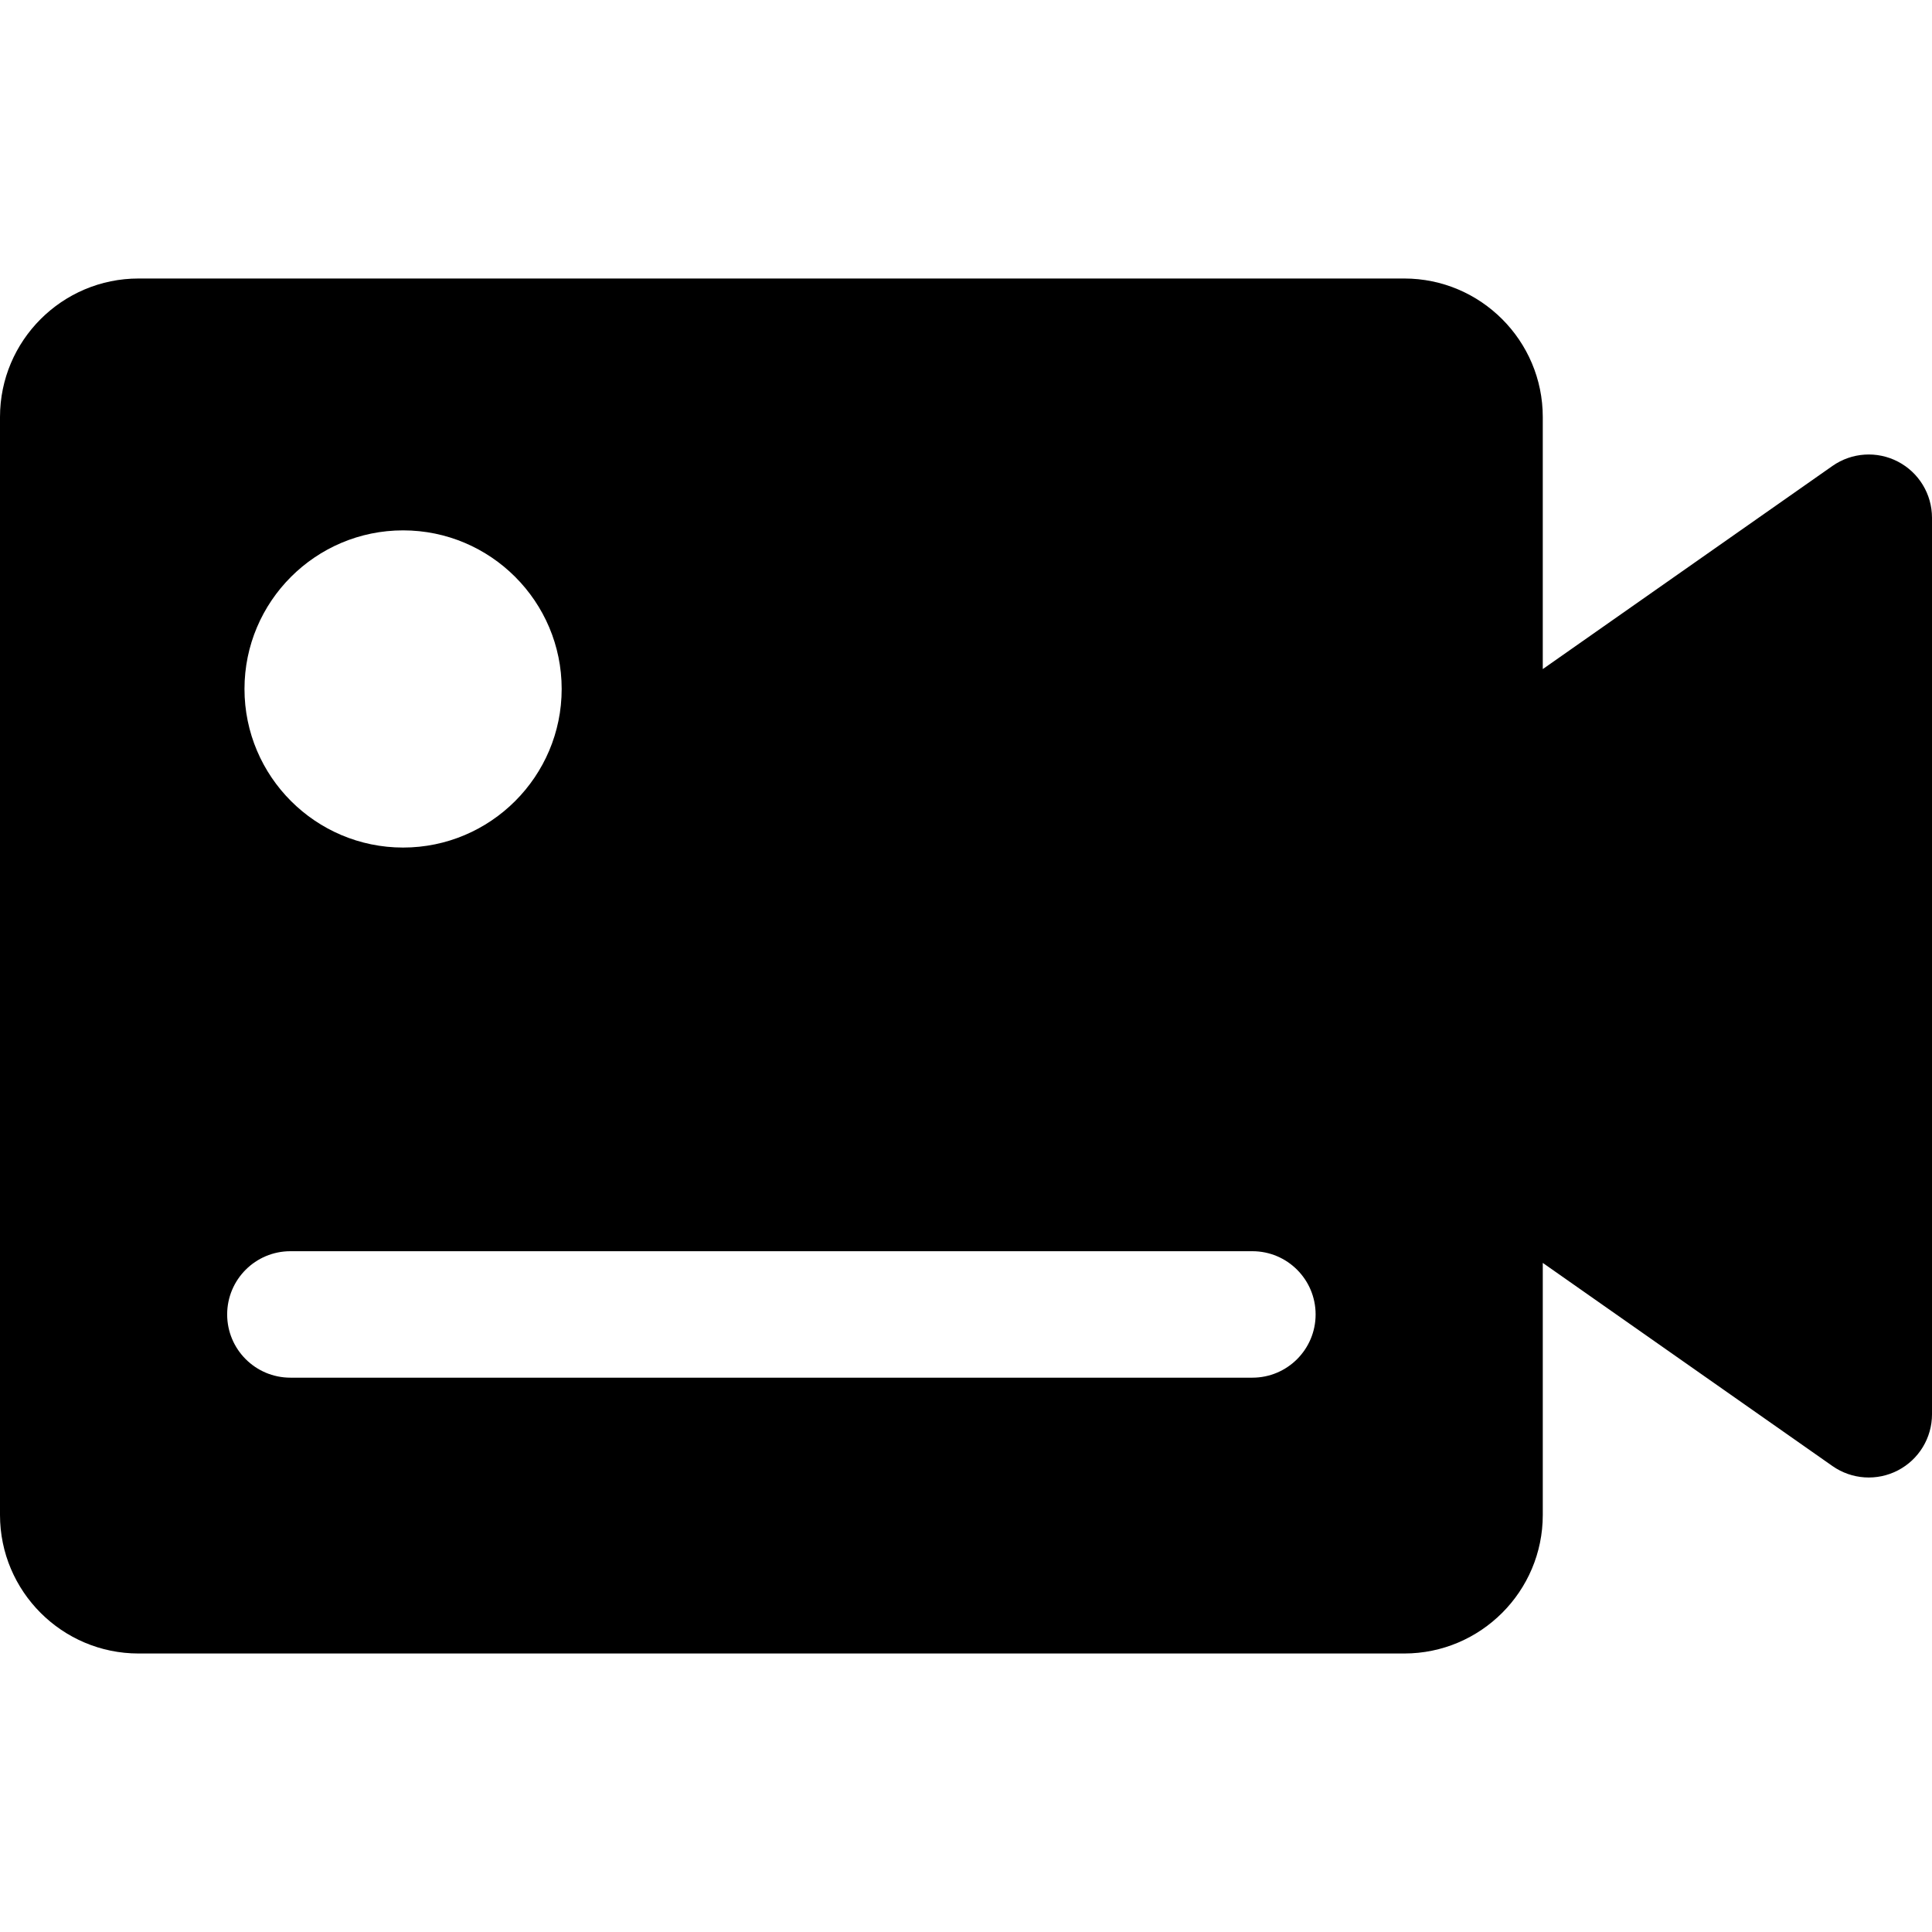 <?xml version="1.0" encoding="iso-8859-1"?>
<!-- Generator: Adobe Illustrator 19.0.0, SVG Export Plug-In . SVG Version: 6.00 Build 0)  -->
<svg version="1.1" id="Layer_1" xmlns="http://www.w3.org/2000/svg" xmlns:xlink="http://www.w3.org/1999/xlink" x="0px" y="0px"
	 viewBox="0 0 458.317 458.317" style="enable-background:new 0 0 458.317 458.317;" xml:space="preserve" preserveAspectRatio="xMinYMid meet">
<g>
	<g>
		<path d="M450.237,109.509c-4.964-2.582-10.953-2.187-15.534,1.026l-68.72,48.19V98.933c0-18.121-14.743-32.864-32.865-32.864
			H32.865C14.743,66.068,0,80.811,0,98.933v260.452c0,18.121,14.743,32.864,32.865,32.864h300.254
			c18.122,0,32.865-14.743,32.865-32.864V299.59l68.72,48.191c4.573,3.206,10.561,3.613,15.534,1.026
			c4.964-2.582,8.079-7.712,8.079-13.308V122.816C458.315,117.222,455.201,112.092,450.237,109.509z M95.621,125.816
			c20.745,0,37.622,16.877,37.622,37.622s-16.877,37.623-37.622,37.623s-37.623-16.878-37.623-37.623S74.875,125.816,95.621,125.816
			z M297.095,326.817H68.889c-8.284,0-15-6.716-15-15s6.716-15,15-15h228.206c8.284,0,15,6.716,15,15
			S305.379,326.817,297.095,326.817z"/>
	</g>
</g>
<g>
</g>
<g>
</g>
<g>
</g>
<g>
</g>
<g>
</g>
<g>
</g>
<g>
</g>
<g>
</g>
<g>
</g>
<g>
</g>
<g>
</g>
<g>
</g>
<g>
</g>
<g>
</g>
<g>
</g>
</svg>
